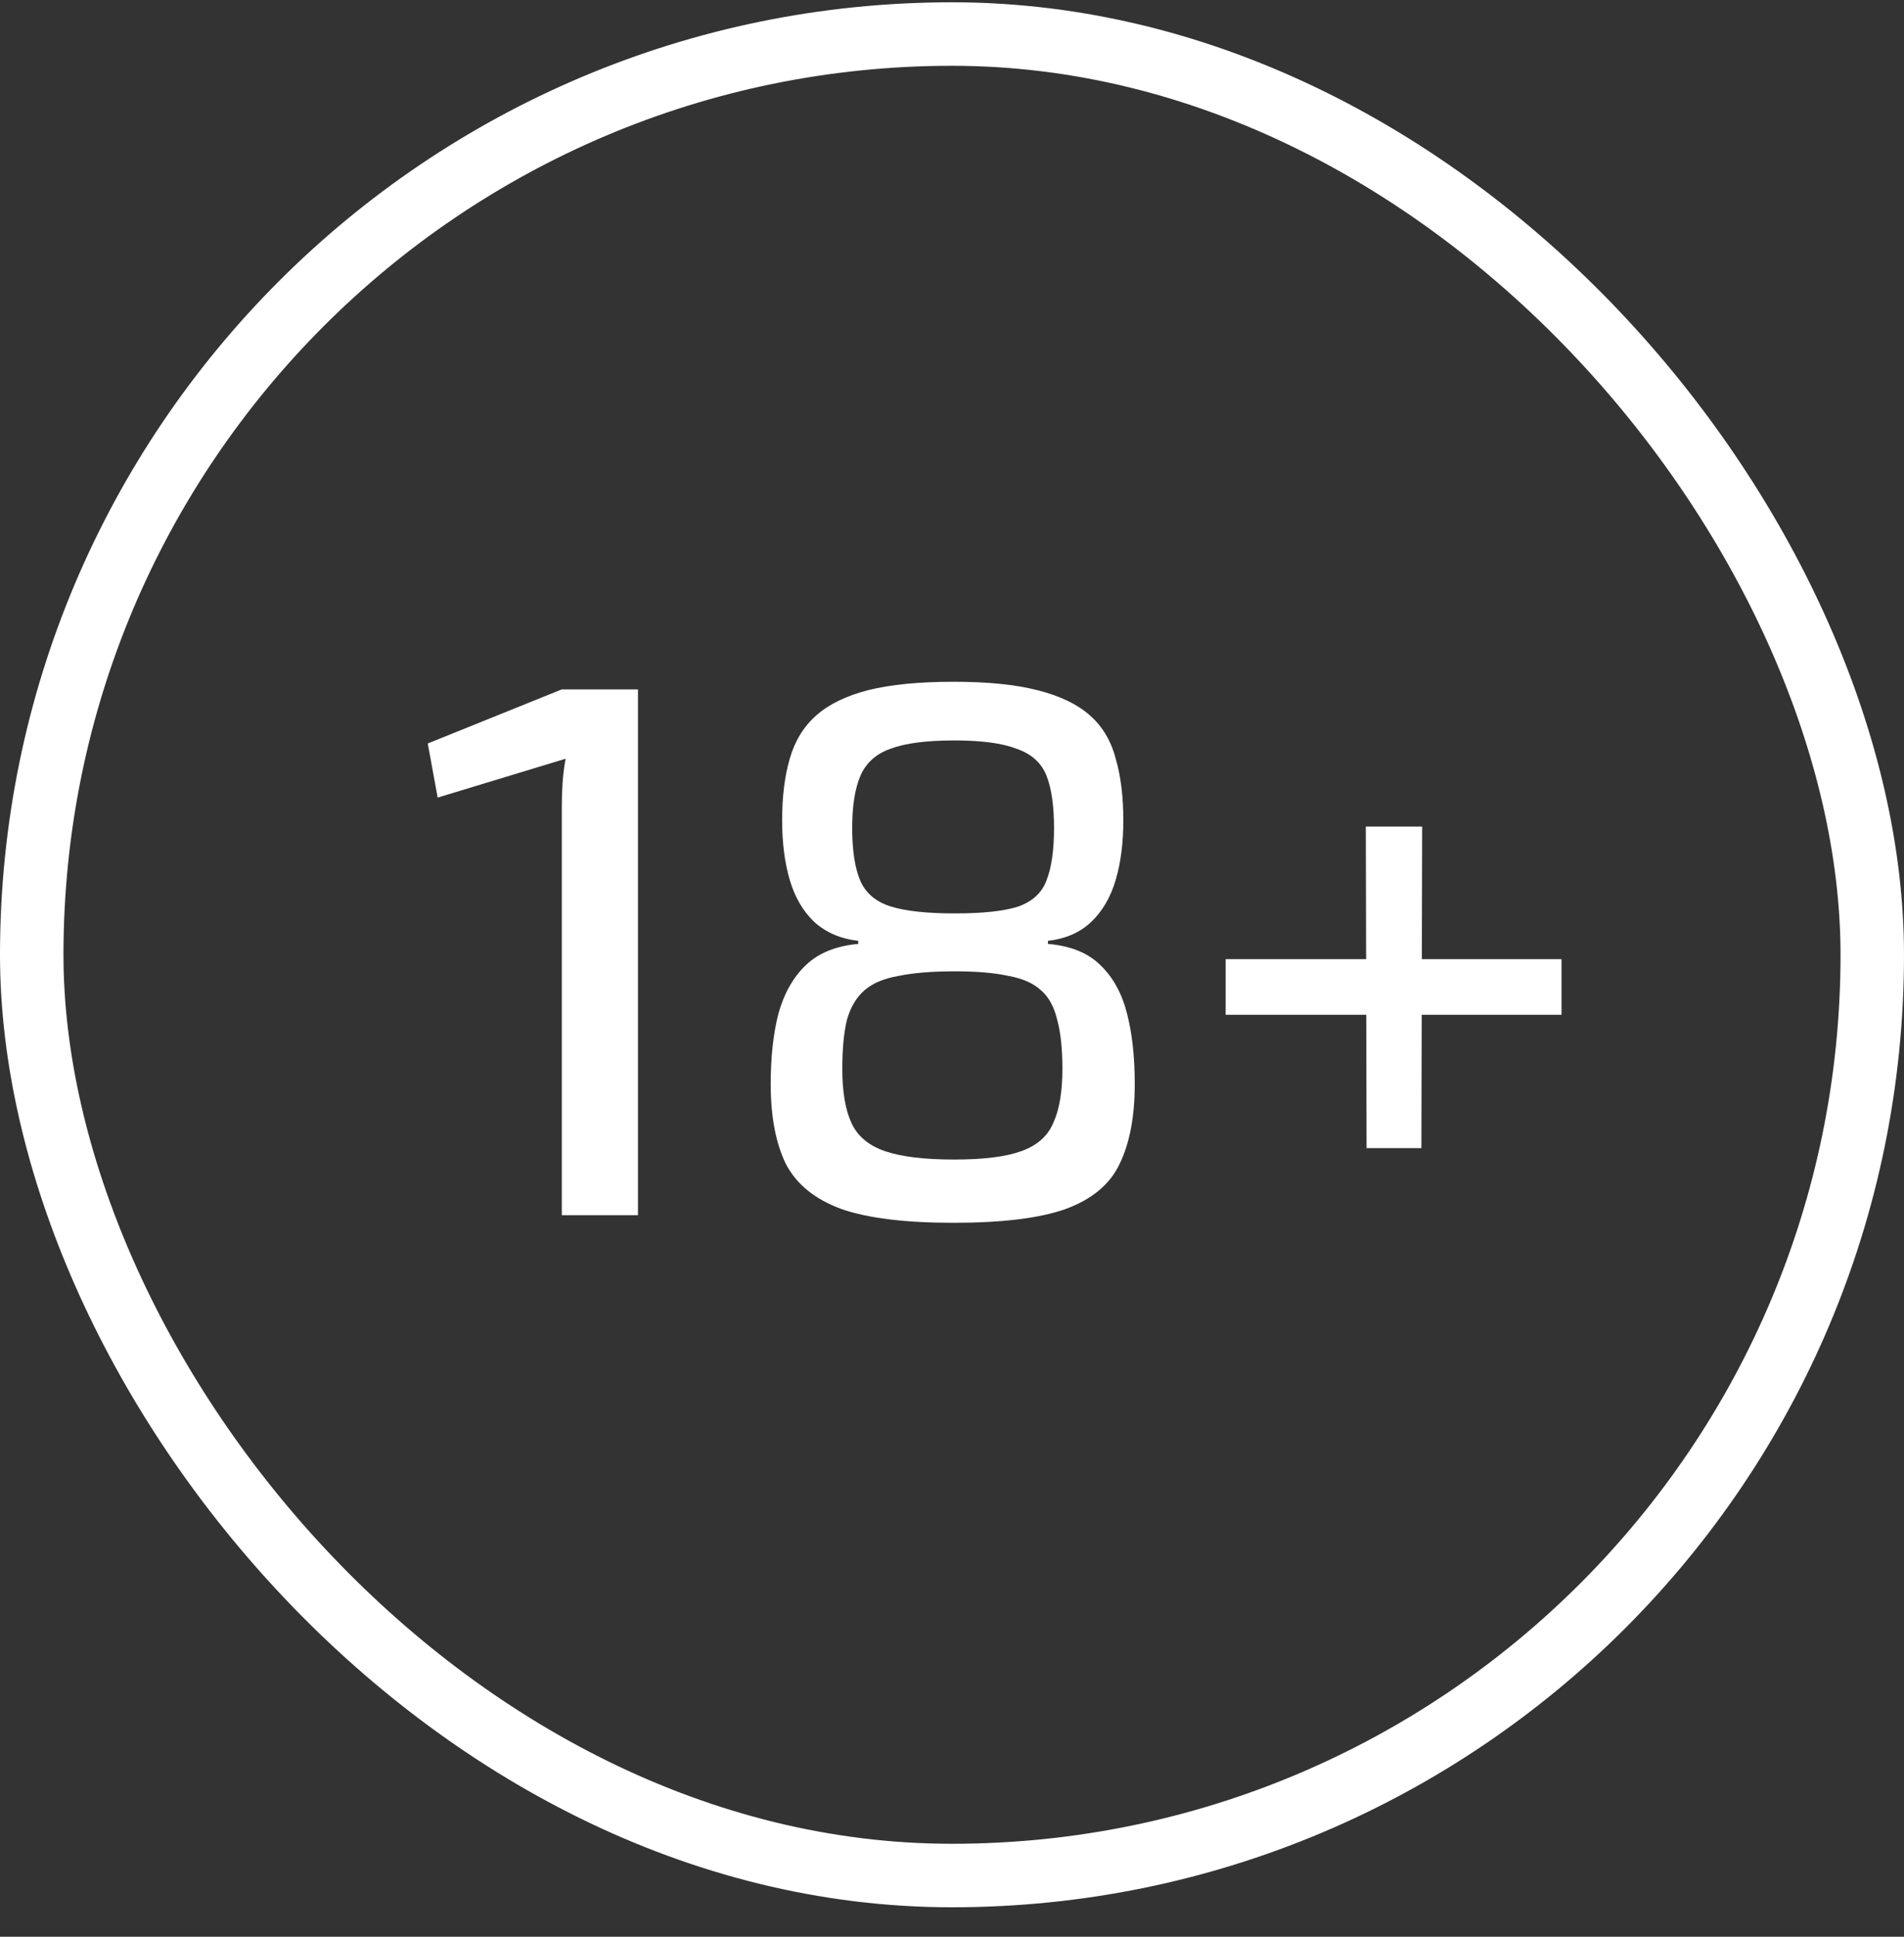<?xml version="1.0" encoding="UTF-8"?> <svg xmlns="http://www.w3.org/2000/svg" width="60" height="61" viewBox="0 0 60 61" fill="none"><rect x="0" y="0" width="60" height="61" fill="#333333" stroke="none"/><rect x="1" y="1.072" width="58" height="58" rx="29" stroke="white" stroke-width="2"></rect><path d="M20.104 21.713V38.273H17.704V25.409C17.704 25.153 17.712 24.905 17.728 24.665C17.744 24.409 17.776 24.153 17.824 23.897L13.792 25.121L13.48 23.417L17.704 21.713H20.104ZM30.047 21.473C31.119 21.473 31.999 21.561 32.687 21.737C33.391 21.913 33.943 22.177 34.343 22.529C34.743 22.881 35.015 23.337 35.159 23.897C35.319 24.441 35.399 25.089 35.399 25.841C35.399 26.545 35.319 27.169 35.159 27.713C34.999 28.257 34.743 28.697 34.391 29.033C34.039 29.369 33.583 29.569 33.023 29.633V29.729C33.743 29.793 34.295 30.017 34.679 30.401C35.079 30.785 35.359 31.297 35.519 31.937C35.679 32.561 35.759 33.297 35.759 34.145C35.759 35.169 35.599 36.009 35.279 36.665C34.975 37.305 34.407 37.777 33.575 38.081C32.759 38.369 31.583 38.513 30.047 38.513C28.527 38.513 27.351 38.369 26.519 38.081C25.687 37.777 25.103 37.305 24.767 36.665C24.447 36.009 24.287 35.169 24.287 34.145C24.287 33.297 24.367 32.561 24.527 31.937C24.703 31.297 24.991 30.785 25.391 30.401C25.791 30.017 26.343 29.793 27.047 29.729V29.633C26.487 29.569 26.023 29.369 25.655 29.033C25.303 28.697 25.047 28.257 24.887 27.713C24.727 27.169 24.647 26.545 24.647 25.841C24.647 25.089 24.727 24.441 24.887 23.897C25.047 23.337 25.327 22.881 25.727 22.529C26.127 22.177 26.671 21.913 27.359 21.737C28.063 21.561 28.959 21.473 30.047 21.473ZM30.095 30.593C29.375 30.593 28.783 30.641 28.319 30.737C27.855 30.817 27.495 30.969 27.239 31.193C26.983 31.417 26.799 31.729 26.687 32.129C26.591 32.529 26.543 33.041 26.543 33.665C26.543 34.385 26.639 34.953 26.831 35.369C27.023 35.785 27.375 36.081 27.887 36.257C28.399 36.433 29.127 36.521 30.071 36.521C30.999 36.521 31.703 36.433 32.183 36.257C32.679 36.081 33.015 35.785 33.191 35.369C33.383 34.953 33.479 34.385 33.479 33.665C33.479 33.025 33.423 32.505 33.311 32.105C33.215 31.705 33.047 31.401 32.807 31.193C32.567 30.969 32.223 30.817 31.775 30.737C31.343 30.641 30.783 30.593 30.095 30.593ZM30.071 23.321C29.191 23.321 28.519 23.409 28.055 23.585C27.607 23.745 27.295 24.025 27.119 24.425C26.943 24.825 26.855 25.377 26.855 26.081C26.855 26.801 26.943 27.361 27.119 27.761C27.295 28.145 27.615 28.409 28.079 28.553C28.543 28.697 29.215 28.769 30.095 28.769C30.975 28.769 31.639 28.697 32.087 28.553C32.535 28.393 32.831 28.121 32.975 27.737C33.135 27.337 33.215 26.785 33.215 26.081C33.215 25.377 33.135 24.825 32.975 24.425C32.815 24.025 32.503 23.745 32.039 23.585C31.591 23.409 30.935 23.321 30.071 23.321ZM49.208 30.209V31.961H38.624V30.209H49.208ZM44.816 26.033L44.792 36.161H43.064L43.04 26.033H44.816Z" fill="white"></path></svg> 